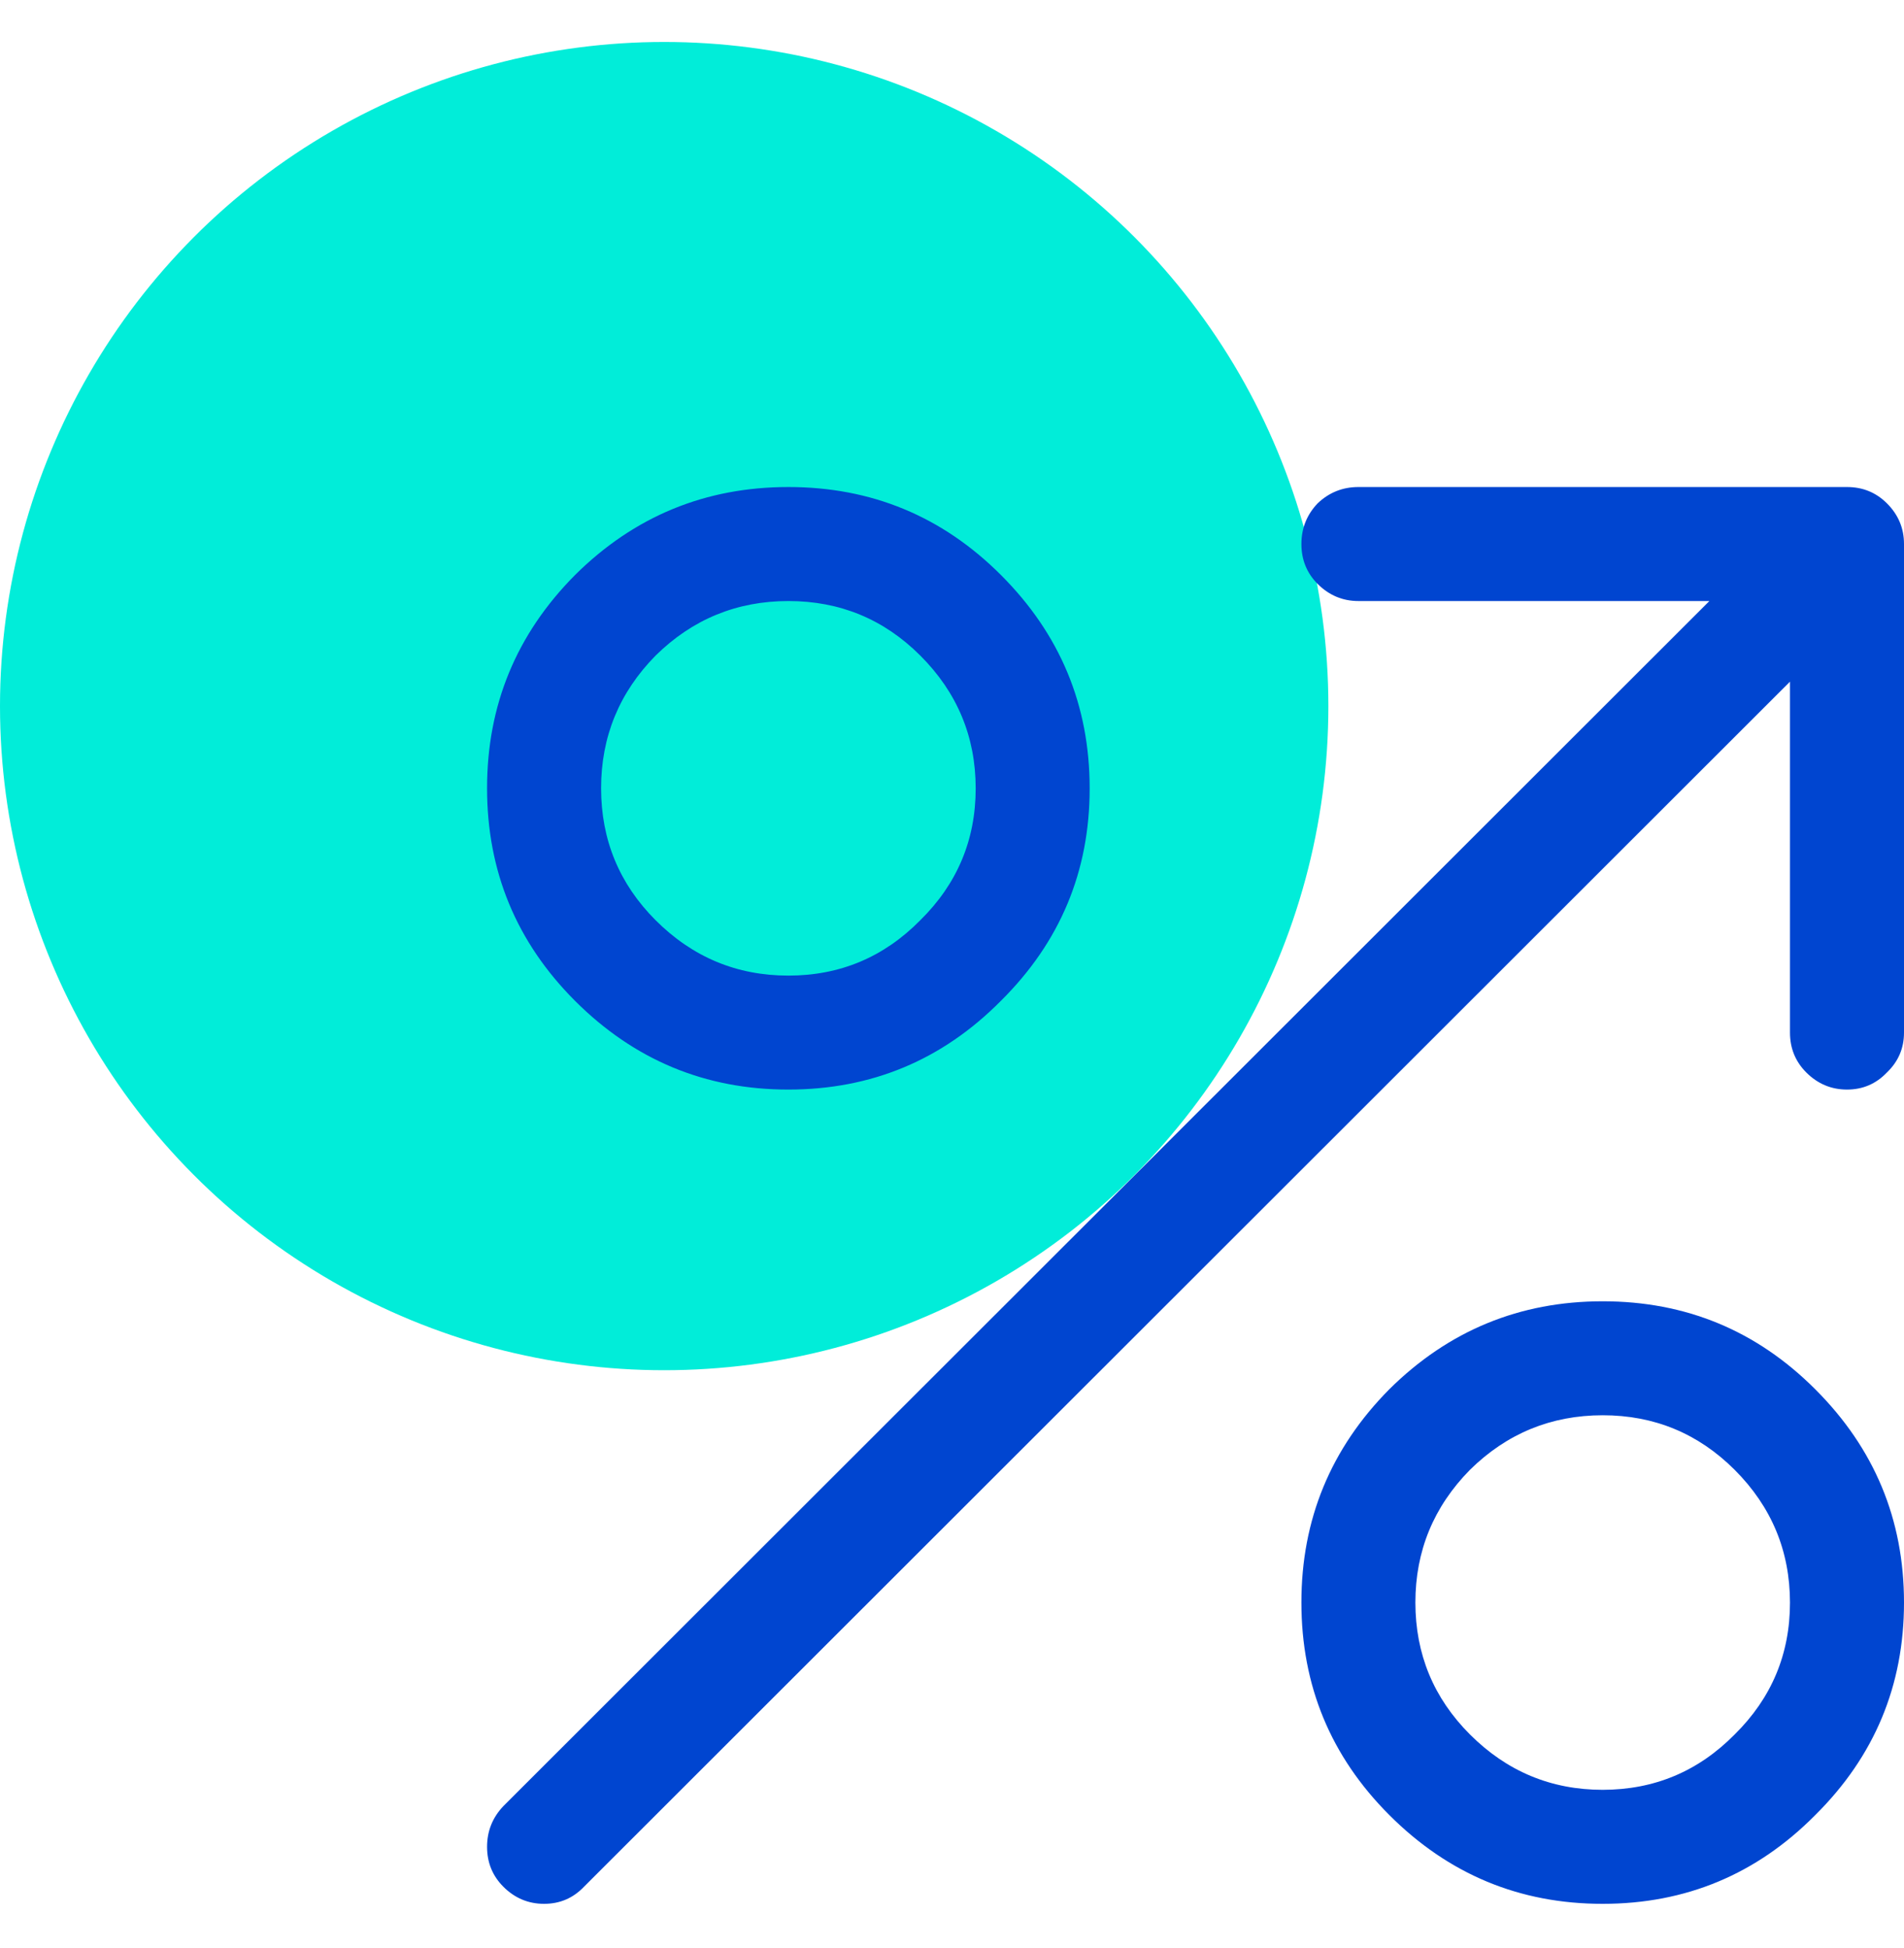 <?xml version="1.0" encoding="UTF-8"?>
<svg width="43px" height="44px" viewBox="0 0 43 44" version="1.1" xmlns="http://www.w3.org/2000/svg" xmlns:xlink="http://www.w3.org/1999/xlink">
    <title>stonk-1 (1)</title>
    <g id="Page-1" stroke="none" stroke-width="1" fill="none" fill-rule="evenodd">
        <g id="Desktop-HD" transform="translate(-599, -47)" fill-rule="nonzero">
            <g id="stonk-1-(1)" transform="translate(599, 47)">
                <circle id="Oval" fill="#01EDD9" cx="15" cy="15.948" r="15"></circle>
                <path d="M22.605,12.987 C21.279,11.661 19.679,11 17.805,11 C15.929,11 14.323,11.662 12.987,12.987 C11.661,14.323 10.999,15.929 11,17.805 C11,19.679 11.662,21.279 12.986,22.605 C14.323,23.942 15.93,24.61 17.804,24.609 C19.68,24.609 21.28,23.942 22.604,22.605 C23.942,21.279 24.61,19.679 24.609,17.805 C24.609,15.929 23.942,14.323 22.605,12.987 M17.805,13.575 C18.97,13.575 19.963,13.986 20.784,14.807 C21.618,15.64 22.034,16.639 22.035,17.805 C22.035,18.97 21.618,19.963 20.784,20.784 C19.963,21.618 18.97,22.035 17.805,22.035 C16.639,22.035 15.64,21.618 14.806,20.784 C13.986,19.963 13.576,18.97 13.575,17.805 C13.575,16.639 13.986,15.64 14.807,14.806 C15.64,13.986 16.639,13.576 17.805,13.575 M40.995,40.996 C42.333,39.67 43,38.07 43,36.196 C43,34.32 42.333,32.714 40.995,31.378 C39.671,30.052 38.071,29.391 36.195,29.391 C34.321,29.391 32.714,30.053 31.377,31.377 C30.053,32.714 29.39,34.321 29.391,36.195 C29.391,38.071 30.053,39.671 31.377,40.995 C32.714,42.333 34.321,43.001 36.195,43 C38.071,43 39.671,42.333 40.995,40.996 M40.425,36.196 C40.425,37.361 40.008,38.354 39.175,39.175 C38.354,40.008 37.361,40.424 36.195,40.425 C35.03,40.425 34.031,40.008 33.198,39.175 C32.377,38.354 31.966,37.361 31.965,36.196 C31.965,35.03 32.377,34.031 33.198,33.197 C34.031,32.377 35.03,31.966 36.195,31.965 C37.361,31.965 38.354,32.377 39.176,33.198 C40.008,34.031 40.424,35.03 40.425,36.196 M43,12.287 C43,11.932 42.872,11.625 42.614,11.368 C42.368,11.123 42.068,11 41.713,11 L30.678,11 C30.323,11 30.016,11.123 29.758,11.368 C29.513,11.625 29.391,11.932 29.391,12.287 C29.391,12.643 29.513,12.944 29.758,13.189 C30.016,13.446 30.323,13.575 30.678,13.575 L38.605,13.575 L11.368,40.793 C11.123,41.051 11,41.357 11,41.713 C11,42.068 11.123,42.368 11.368,42.614 C11.625,42.871 11.932,43 12.287,43 C12.643,43 12.943,42.872 13.189,42.614 L40.425,15.396 L40.425,23.323 C40.425,23.677 40.548,23.977 40.793,24.223 C41.051,24.48 41.357,24.609 41.713,24.609 C42.068,24.609 42.368,24.481 42.614,24.223 C42.871,23.977 43,23.677 43,23.322 L43,12.287 Z" id="Shape" fill="#0045D0"></path>
            </g>
        </g>
    </g>
</svg>